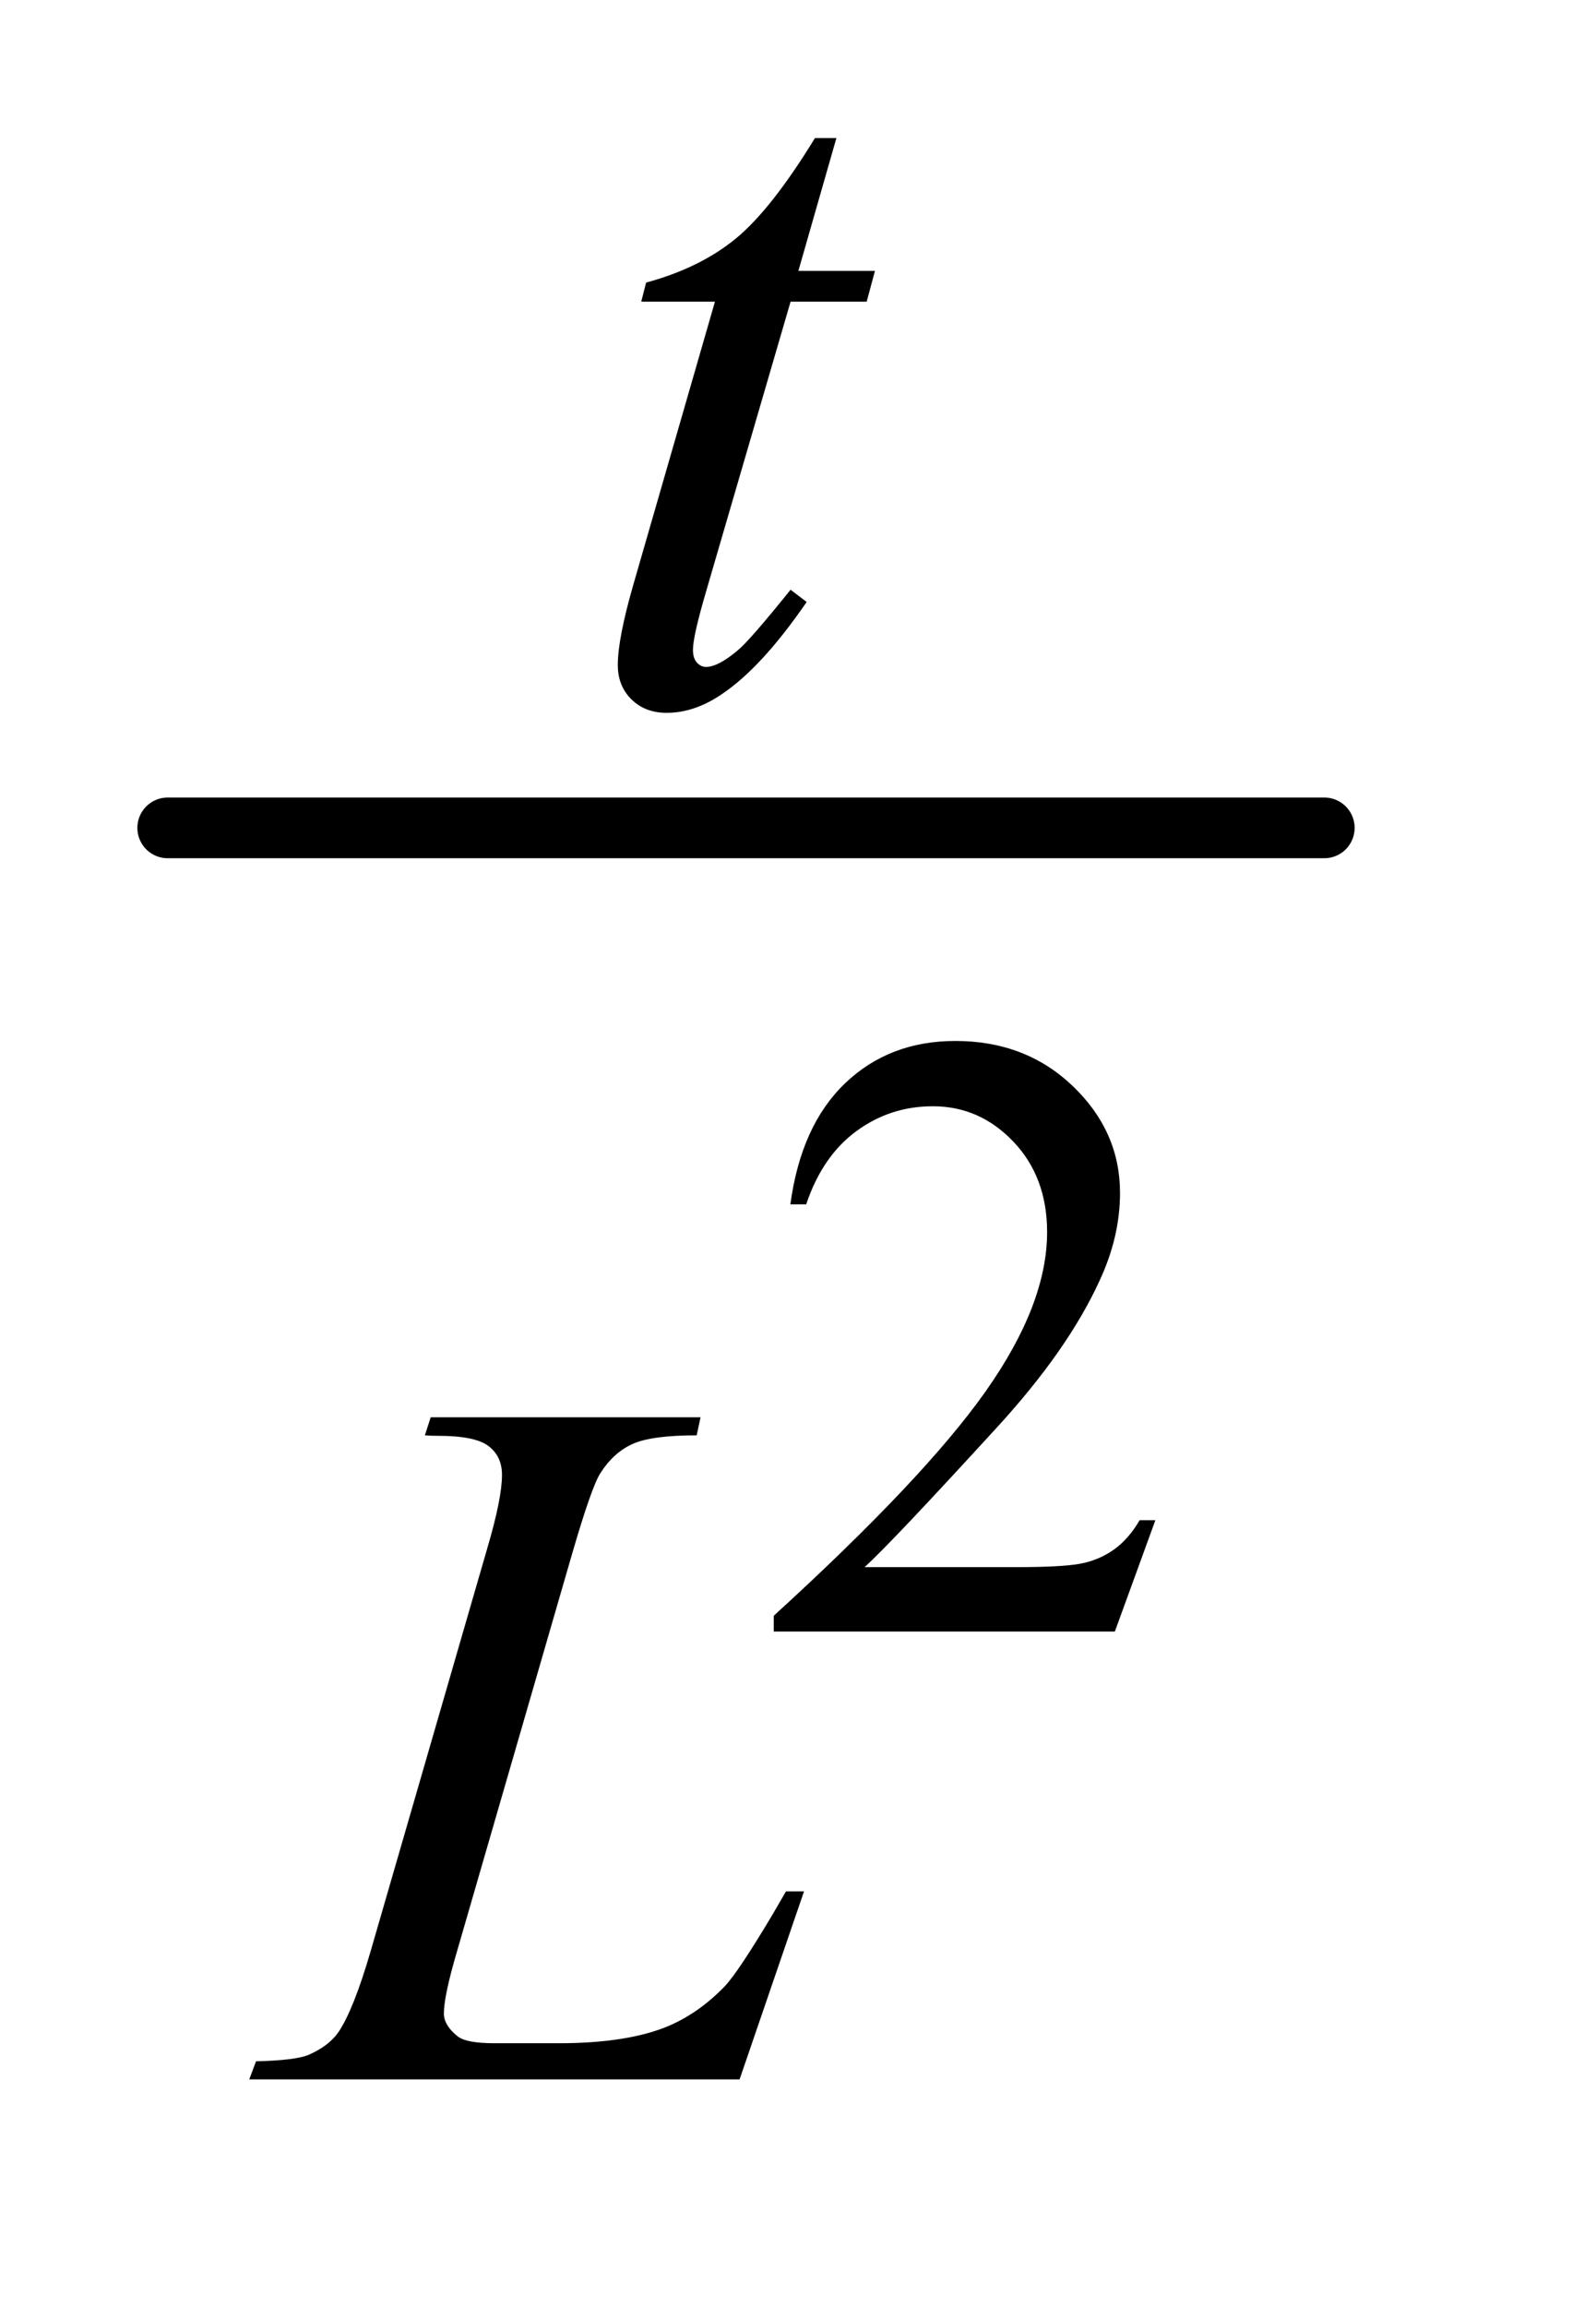 <?xml version="1.0" encoding="UTF-8"?>
<!DOCTYPE svg PUBLIC '-//W3C//DTD SVG 1.0//EN'
          'http://www.w3.org/TR/2001/REC-SVG-20010904/DTD/svg10.dtd'>
<svg stroke-dasharray="none" shape-rendering="auto" xmlns="http://www.w3.org/2000/svg" font-family="'Dialog'" text-rendering="auto" width="18" fill-opacity="1" color-interpolation="auto" color-rendering="auto" preserveAspectRatio="xMidYMid meet" font-size="12px" viewBox="0 0 18 26" fill="black" xmlns:xlink="http://www.w3.org/1999/xlink" stroke="black" image-rendering="auto" stroke-miterlimit="10" stroke-linecap="square" stroke-linejoin="miter" font-style="normal" stroke-width="1" height="26" stroke-dashoffset="0" font-weight="normal" stroke-opacity="1"
><!--Generated by the Batik Graphics2D SVG Generator--><defs id="genericDefs"
  /><g
  ><defs id="defs1"
    ><clipPath clipPathUnits="userSpaceOnUse" id="clipPath1"
      ><path d="M0.784 2.76 L11.579 2.76 L11.579 18.69 L0.784 18.69 L0.784 2.76 Z"
      /></clipPath
      ><clipPath clipPathUnits="userSpaceOnUse" id="clipPath2"
      ><path d="M25.051 88.464 L25.051 599.051 L369.949 599.051 L369.949 88.464 Z"
      /></clipPath
    ></defs
    ><g stroke-width="14" transform="scale(1.576,1.576) translate(-0.784,-2.76) matrix(0.031,0,0,0.031,0,0)" stroke-linejoin="round" stroke-linecap="round"
    ><line y2="280" fill="none" x1="64" clip-path="url(#clipPath2)" x2="331" y1="280"
    /></g
    ><g transform="matrix(0.049,0,0,0.049,-1.236,-4.349)"
    ><path d="M291.156 438.391 L281.828 464 L203.312 464 L203.312 460.375 Q237.969 428.766 252.094 408.75 Q266.234 388.719 266.234 372.141 Q266.234 359.469 258.469 351.328 Q250.719 343.188 239.922 343.188 Q230.109 343.188 222.297 348.938 Q214.5 354.672 210.781 365.75 L207.141 365.75 Q209.594 347.594 219.75 337.891 Q229.922 328.172 245.125 328.172 Q261.328 328.172 272.172 338.578 Q283.016 348.969 283.016 363.109 Q283.016 373.219 278.297 383.328 Q271.031 399.219 254.75 416.984 Q230.312 443.688 224.219 449.188 L258.969 449.188 Q269.562 449.188 273.828 448.406 Q278.109 447.609 281.531 445.203 Q284.969 442.797 287.531 438.391 L291.156 438.391 Z" stroke="none" clip-path="url(#clipPath2)"
    /></g
    ><g transform="matrix(0.049,0,0,0.049,-1.236,-4.349)"
    ><path d="M217.734 120.516 L208.984 151.062 L226.609 151.062 L224.703 158.141 L207.188 158.141 L187.859 224.391 Q184.719 235.062 184.719 238.203 Q184.719 240.109 185.609 241.125 Q186.516 242.141 187.75 242.141 Q190.562 242.141 195.172 238.203 Q197.859 235.969 207.188 224.391 L210.891 227.203 Q200.562 242.25 191.344 248.422 Q185.062 252.703 178.656 252.703 Q173.719 252.703 170.562 249.609 Q167.422 246.516 167.422 241.688 Q167.422 235.625 171.016 223.156 L189.781 158.141 L172.812 158.141 L173.938 153.75 Q186.297 150.391 194.484 143.703 Q202.688 137.016 212.797 120.516 L217.734 120.516 Z" stroke="none" clip-path="url(#clipPath2)"
    /></g
    ><g transform="matrix(0.049,0,0,0.049,-1.236,-4.349)"
    ><path d="M195.453 567 L82.594 567 L84.156 562.844 Q93.141 562.625 96.172 561.391 Q100.891 559.359 103.141 556.109 Q106.625 550.938 110.547 537.469 L137.391 444.812 Q140.766 433.359 140.766 427.969 Q140.766 423.703 137.672 421.344 Q134.578 418.984 126.047 418.984 Q124.141 418.984 123.016 418.875 L124.359 414.719 L186.469 414.719 L185.578 418.875 Q175.125 418.875 170.75 420.891 Q166.375 422.906 163.453 427.516 Q161.422 430.547 156.828 446.391 L130.438 537.469 Q127.391 547.797 127.391 551.844 Q127.391 554.531 130.438 557 Q132.344 558.688 139.078 558.688 L153.797 558.688 Q169.844 558.688 179.281 554.641 Q186.25 551.609 192.078 545.547 Q195.234 542.188 203.203 528.812 L206.125 523.766 L210.281 523.766 L195.453 567 Z" stroke="none" clip-path="url(#clipPath2)"
    /></g
  ></g
></svg
>
